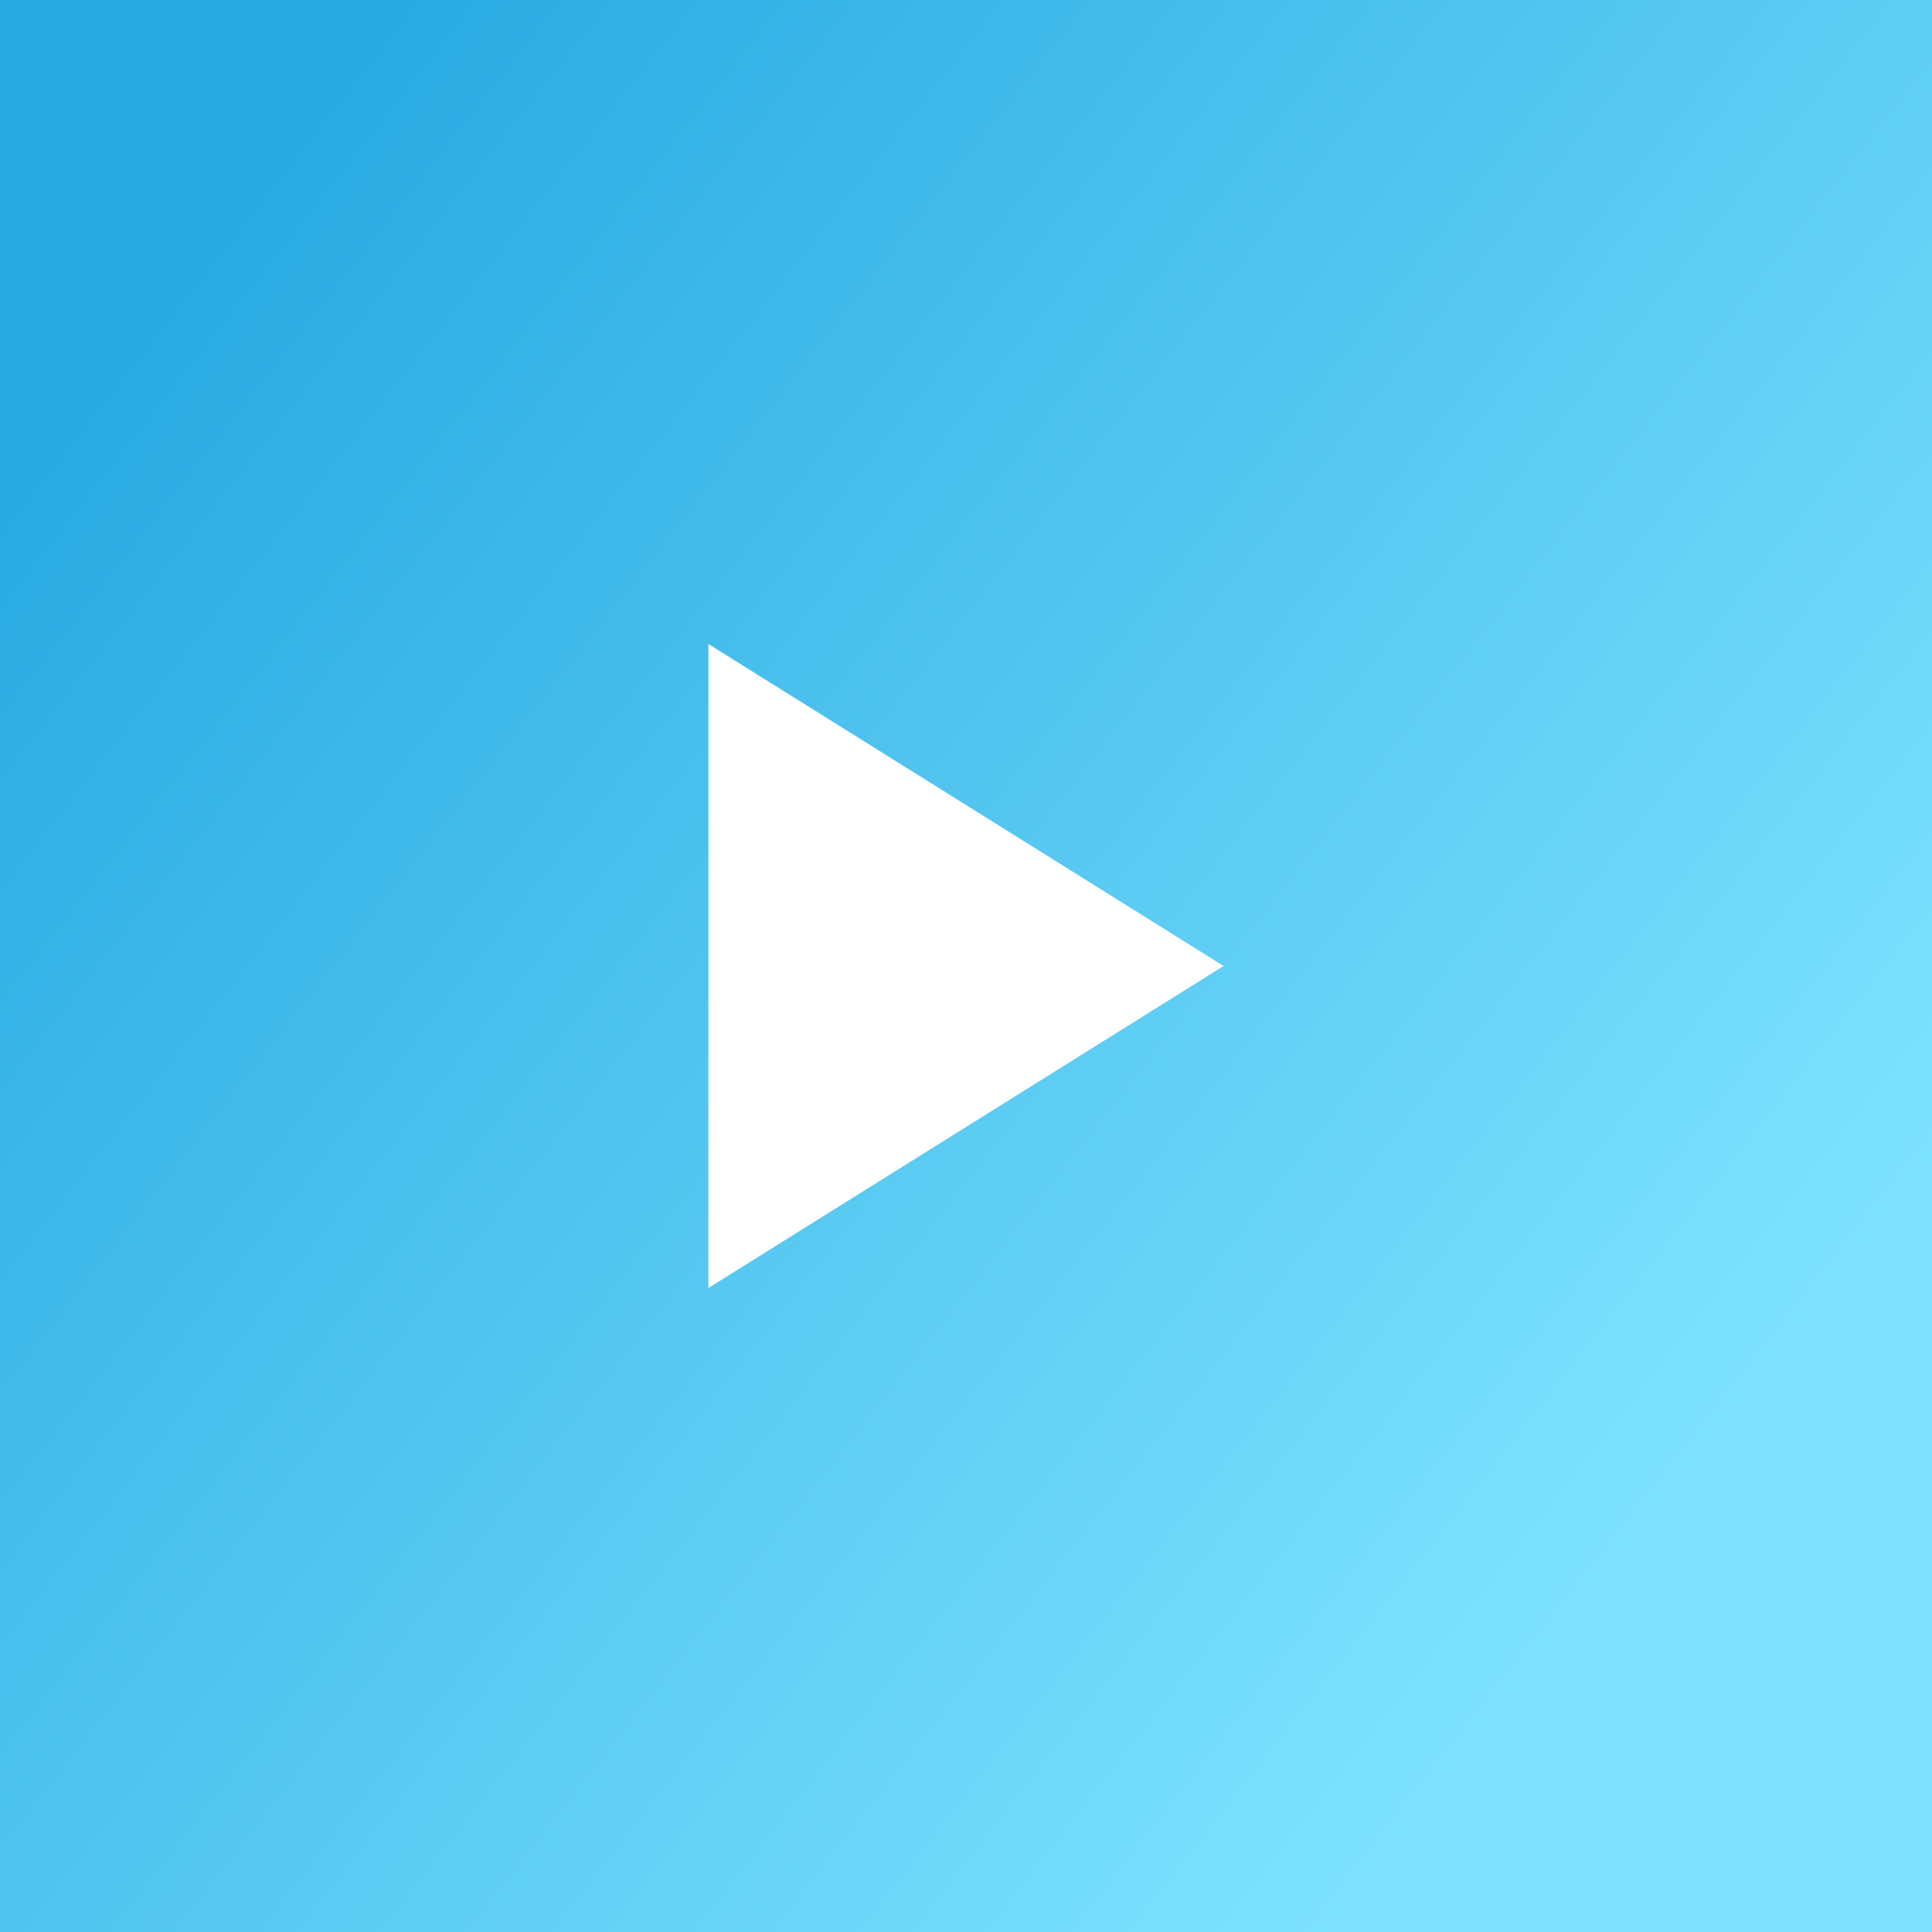 <svg xmlns="http://www.w3.org/2000/svg" width="60" height="60" viewBox="0 0 60 60" fill="none"><rect x="0" y="0" width="60" height="60" fill="#808080" stroke="none"/><g clip-path="url(#clip0_3772_6267)"><g clip-path="url(#clip1_3772_6267)"><rect width="60" height="60" fill="#1D1A1A"></rect><rect width="60" height="60" fill="url(#paint0_linear_3772_6267)"></rect><path d="M22 40L38 30L22 20V40Z" fill="white"></path></g></g><defs><linearGradient id="paint0_linear_3772_6267" x1="-2.22103e-07" y1="16.174" x2="47.678" y2="53.514" gradientUnits="userSpaceOnUse"><stop stop-color="#29ABE2"></stop><stop offset="1" stop-color="#7FE3FF"></stop></linearGradient><clipPath id="clip0_3772_6267"><rect width="60" height="60" fill="white"></rect></clipPath><clipPath id="clip1_3772_6267"><rect width="60" height="60" fill="white"></rect></clipPath></defs></svg>